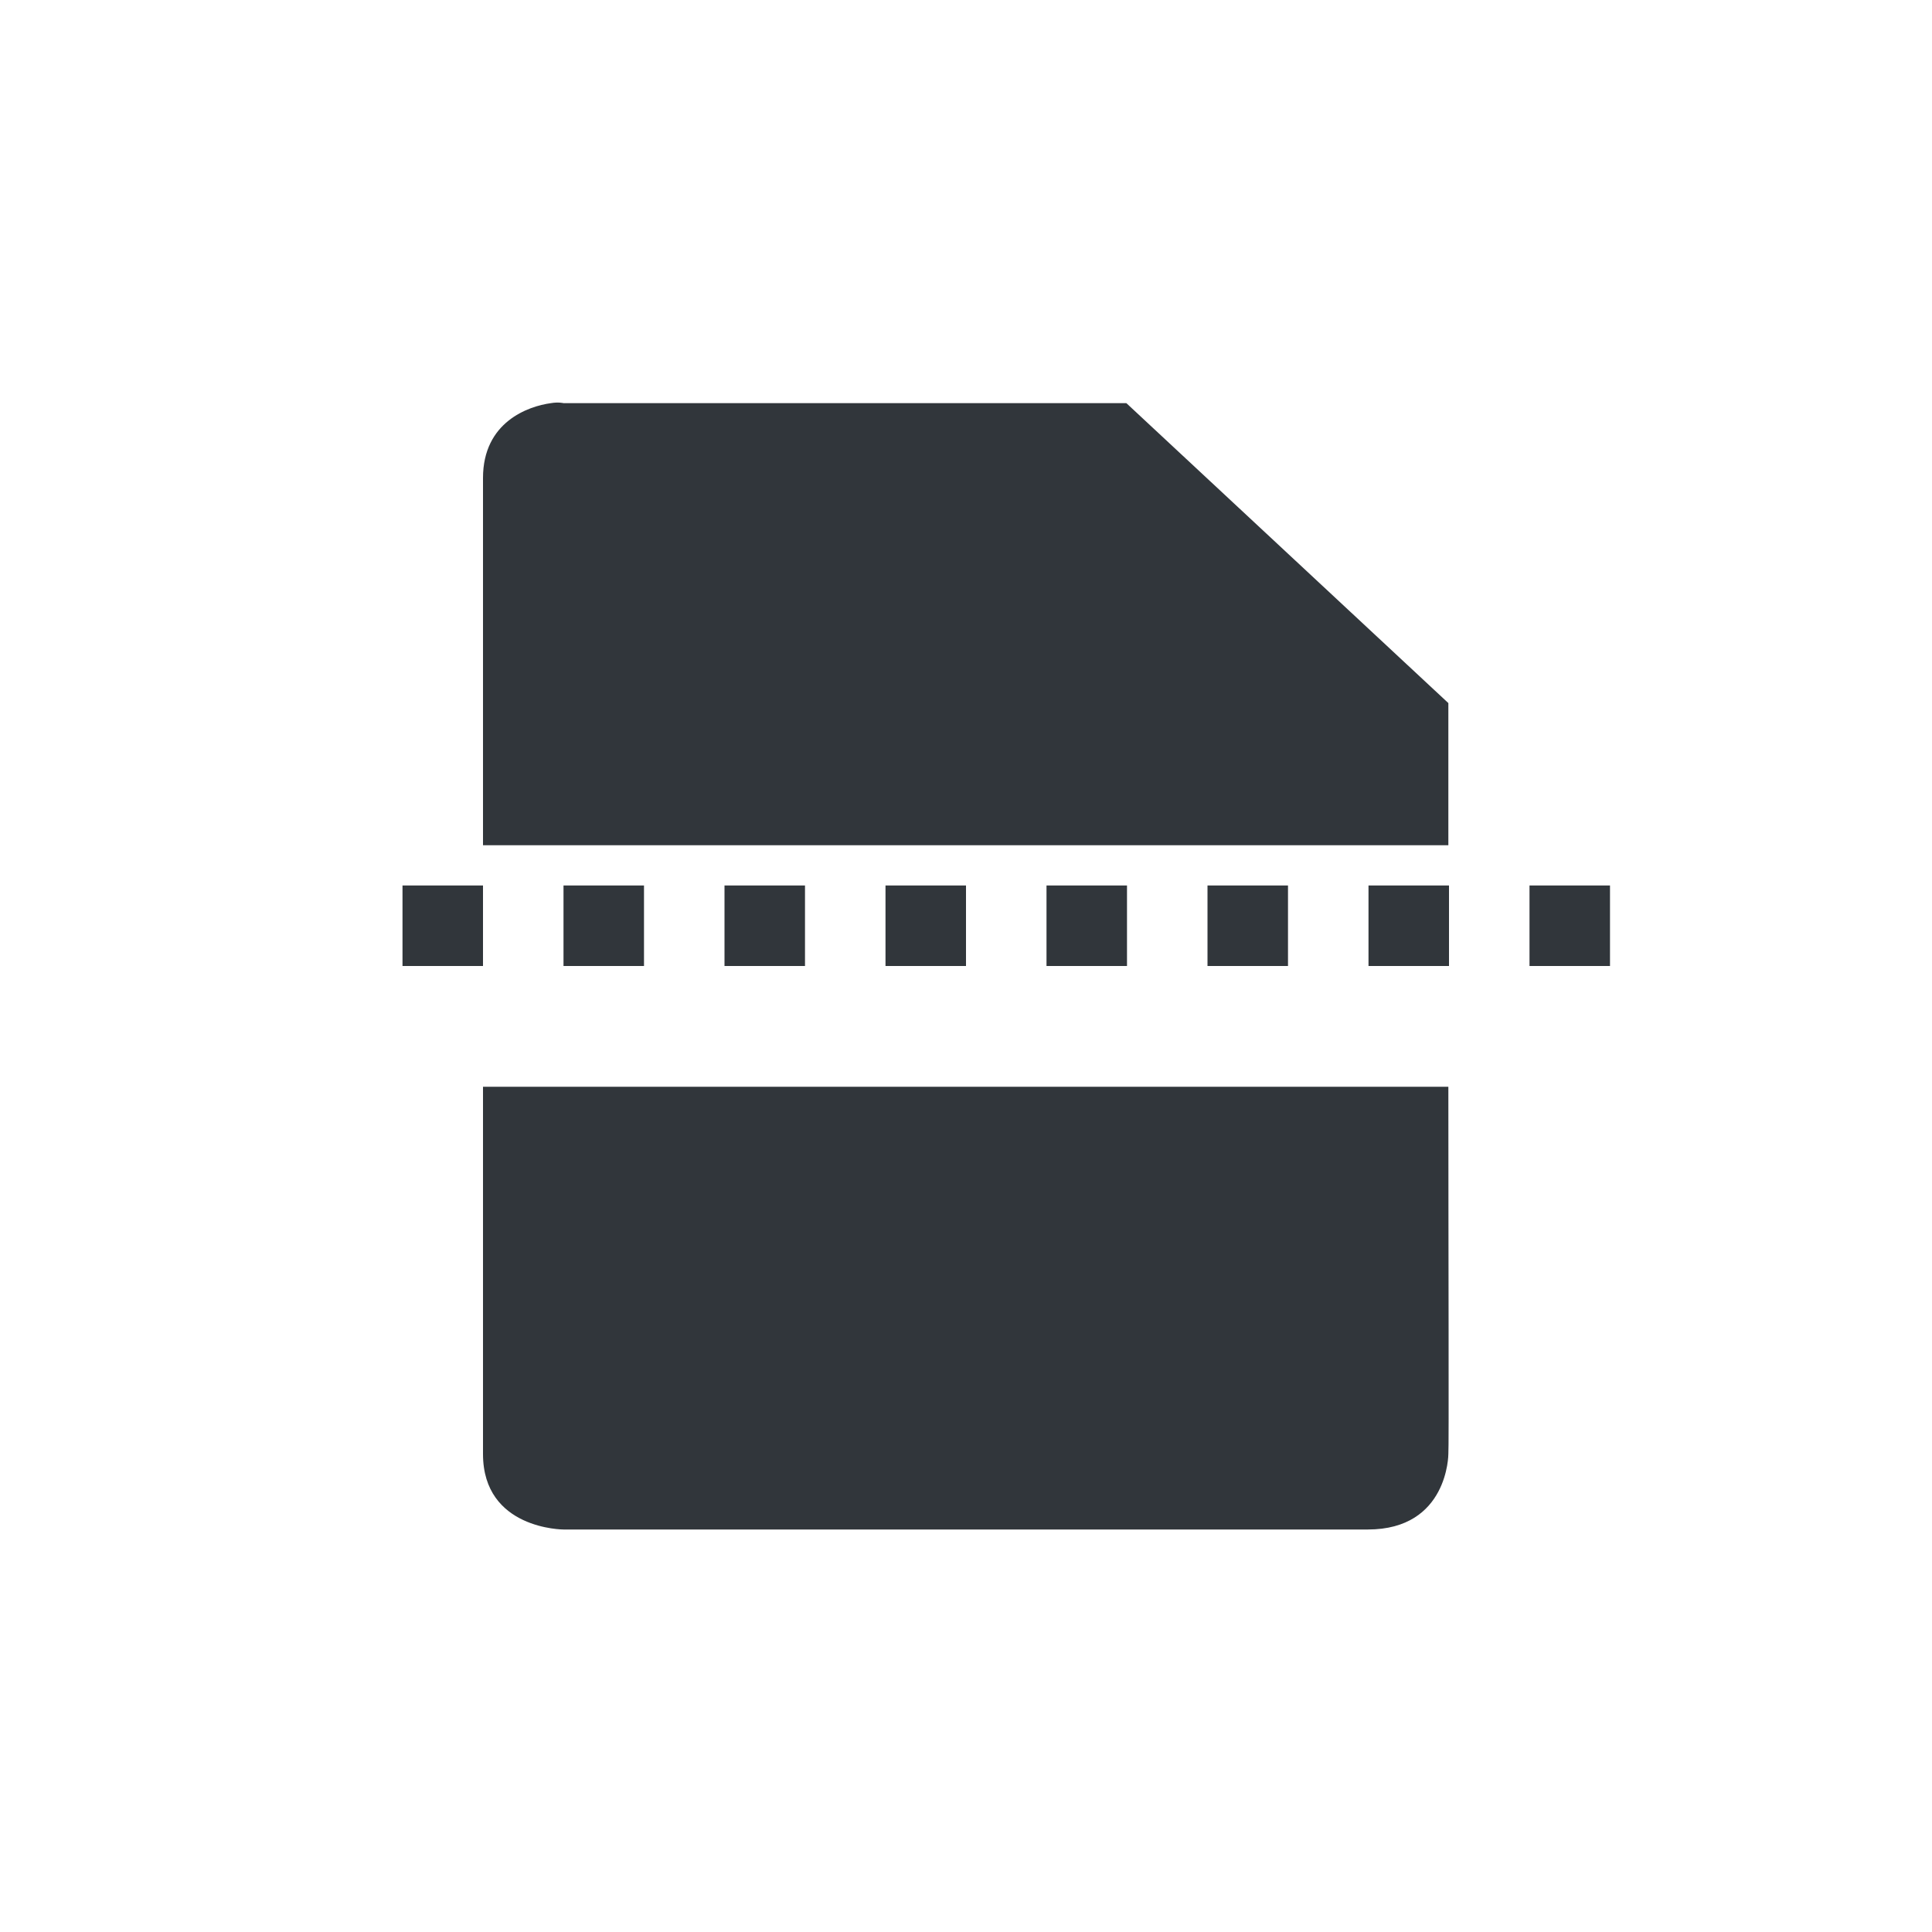 <svg xmlns="http://www.w3.org/2000/svg" width="12pt" height="12pt" version="1.1" viewBox="0 0 12 12">
 <g>
  <path style="fill:rgb(19.216%,21.176%,23.137%)" d="M 3.422 2.504 C 3.281 2.523 3 2.621 3 2.969 L 3 5.25 L 8.996 5.25 C 8.996 4.902 8.996 4.594 8.996 4.367 L 6.996 2.504 L 3.5 2.504 C 3.5 2.504 3.469 2.496 3.422 2.504 Z M 2.5 5.5 L 2.5 6 L 3 6 L 3 5.5 Z M 3.5 5.5 L 3.5 6 L 4 6 L 4 5.5 Z M 4.5 5.5 L 4.5 6 L 5 6 L 5 5.5 Z M 5.5 5.5 L 5.5 6 L 6 6 L 6 5.5 Z M 6.5 5.5 L 6.5 6 L 7 6 L 7 5.5 Z M 7.5 5.5 L 7.5 6 L 8 6 L 8 5.5 Z M 8.5 5.5 L 8.5 6 L 9 6 L 9 5.5 Z M 9.5 5.5 L 9.5 6 L 10 6 L 10 5.5 Z M 3 6.75 L 3 9.031 C 3 9.5 3.5 9.5 3.5 9.5 L 8.496 9.5 C 8.996 9.5 8.996 9.031 8.996 9.031 C 9 9.023 8.996 7.738 8.996 6.75 Z M 3 6.75"/>
 </g>
</svg>
